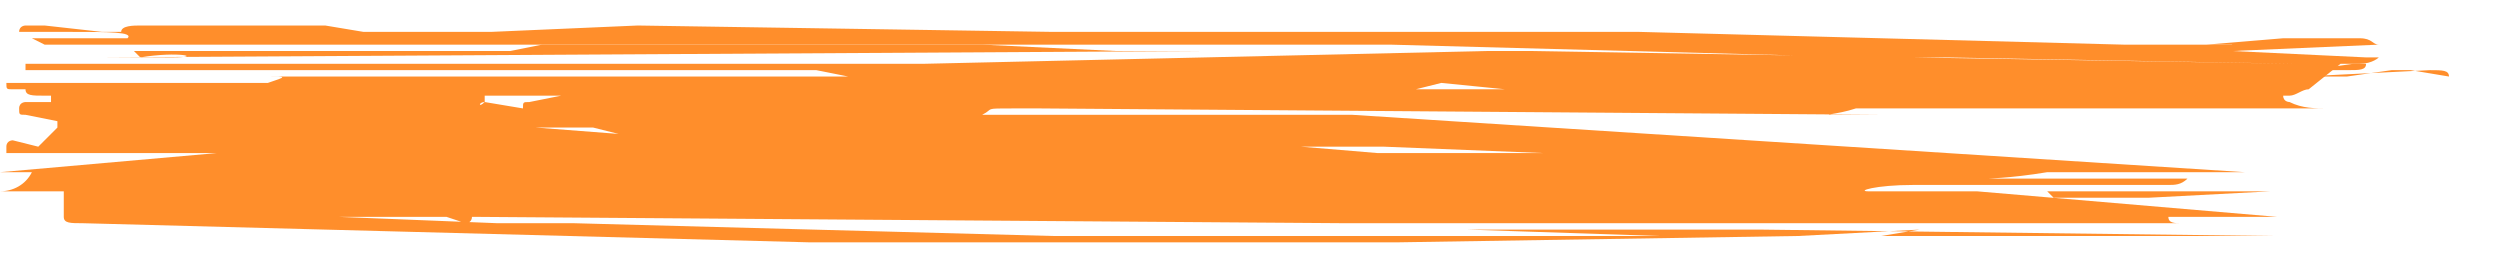 <?xml version="1.0" encoding="UTF-8"?> <!-- Generator: Adobe Illustrator 23.0.1, SVG Export Plug-In . SVG Version: 6.00 Build 0) --> <svg xmlns="http://www.w3.org/2000/svg" xmlns:xlink="http://www.w3.org/1999/xlink" id="Layer_1" x="0px" y="0px" viewBox="0 0 39.2 4.2" style="enable-background:new 0 0 39.2 4.2;" xml:space="preserve"> <style type="text/css"> .st0{fill:#FF8E2B;} </style> <g> <path class="st0" d="M6.6,1.2L6,1.2l-2.3,0l-0.7,0L0,1.2l0,0L6.6,1.2C6.7,1.2,6.7,1.2,6.6,1.2z"></path> <path class="st0" d="M35,0.8l2.3-0.1c-0.1,0-0.1-0.1-0.3-0.1l-1,0l-0.2,0l-1.2,0.1H35z"></path> <polygon class="st0" points="22.4,1.9 22.4,1.9 22.4,1.9 "></polygon> <path class="st0" d="M2.5,3.1l-1.9,0c0.2,0,0.3,0,0.3,0c0,0,0,0,0,0L2.5,3.1z"></path> <path class="st0" d="M33.2,2.7l-0.2,0L33.2,2.7C33.2,2.7,33.2,2.7,33.2,2.7z"></path> <polygon class="st0" points="34.4,3.7 33,3.7 32.6,3.7 32.6,3.7 36.6,3.7 36.6,3.7 34.8,3.7 "></polygon> <path class="st0" d="M36,3.8h0.4c0,0,0,0,0.1,0l-0.8,0L36,3.8z"></path> <polygon class="st0" points="36.8,2.4 36.9,2.4 36.8,2.4 "></polygon> <path class="st0" d="M33.3,2.6L33.3,2.6c-0.2,0-0.3,0-0.3,0l0,0l-2.1,0L33.3,2.6L33.3,2.6z"></path> <path class="st0" d="M38.2,2.7C38.2,2.7,38.2,2.7,38.2,2.7C38.2,2.7,38.2,2.7,38.2,2.7C38.2,2.7,38.2,2.7,38.2,2.7 C38.2,2.7,38.2,2.8,38.2,2.7L38.2,2.7l0.1,0C38.3,2.7,38.3,2.7,38.2,2.7C38.2,2.7,38.2,2.7,38.2,2.7z"></path> <polygon class="st0" points="36.8,1.5 36.7,1.5 36.1,1.5 36.9,1.5 37,1.5 37.2,1.5 36.9,1.5 "></polygon> <path class="st0" d="M38.1,3c0.1,0,0.1,0,0.1,0L38.1,3C38.1,2.9,38.1,3,38.1,3z"></path> <polygon class="st0" points="26.5,2 26.1,2 26.1,2 31.2,2 28.3,2 27.9,2 "></polygon> <path class="st0" d="M38.4,1.2c0-0.1-0.1-0.1-0.3-0.1l-2,0.1c0,0,0,0,0.1-0.1l-0.2,0c-0.2,0-0.4,0.1-0.5,0.1c0,0,0,0,0,0l0,0l0,0h0 l0,0c0,0,0.1,0,0.1,0l1.1,0l0.1,0l0.7-0.1l0.3,0L38.4,1.2C38.3,1.3,38.4,1.2,38.4,1.2z"></path> <polygon class="st0" points="35.5,1.9 35.4,1.9 35.4,1.9 35.9,1.9 36,1.9 "></polygon> <path class="st0" d="M36.2,1.1l0.6,0c0.2,0,0.3,0,0.3-0.1c0,0,0,0,0,0l-0.2,0L36.2,1.1z"></path> <path class="st0" d="M35.7,3.2h0.6c0,0,0.1,0,0.2,0h-0.1L35.7,3.2z"></path> <path class="st0" d="M23.2,0.9c0,0,0.1,0,0.1,0C23.3,0.9,23.2,0.9,23.2,0.9z"></path> <path class="st0" d="M2.7,0.9c-0.3,0-0.7,0-1.1,0l17.2-0.1l-1.3,0l-2.1-0.1l-1.1,0l0.2,0l0,0l0,0h0l0,0l0,0l-0.1,0 c-0.3,0-0.7,0-1.2,0l-4.6,0l1,0l0.8,0l-0.6,0l-1.3,0L8,0.8l0.1,0l-4,0l-0.5,0l-0.1,0l-0.1,0H2.1h0l0.1,0.1l0,0 C2.8,0.8,3.2,0.9,2.7,0.9z"></path> <polygon class="st0" points="35.1,2.2 35.1,2.2 33.1,2.2 "></polygon> <path class="st0" d="M31.4,1.8C31.3,1.8,31.3,1.8,31.4,1.8l1.4,0c0,0,0,0,0,0c0,0,0.1,0,0.2,0c0,0,0,0,0,0l1,0L31.4,1.8L31.4,1.8 C31.4,1.8,31.4,1.8,31.4,1.8C31.4,1.8,31.4,1.8,31.4,1.8C31.4,1.8,31.4,1.8,31.4,1.8z"></path> <path class="st0" d="M15.8,1.7C15.8,1.7,15.7,1.7,15.8,1.7C15.7,1.7,15.8,1.7,15.8,1.7z"></path> <path class="st0" d="M29.5,3.7l-0.8,0c-0.1,0-0.1,0-0.2,0l-0.2,0l0.3,0h0l0.1,0l0,0l0.2,0h0h0h0c0,0,0.1,0,0.1,0c0.1,0,0.1,0,0.2,0 h0h0.1L29.5,3.7l4.5,0h1.6c0,0,0,0,0,0c0,0,0,0,0,0l-8-0.1l-5.3,0l0.7,0l3,0.1l-9.5,0L9,3.5l-1.2,0L5.3,3.4l0.4,0l0.2,0l0.8,0 l0.3,0c0,0,0,0,0,0l0.3,0.1c0,0,0.1,0,0.1-0.1l13.7,0.1l0.8,0c0.1,0,0,0,0.4,0c0.1,0,0.1,0,0.2,0l0.1,0h0.1l6.4,0l-0.7,0l0.6,0 l1.3,0l0.3,0h0l4.2,0l-0.4,0l0.8,0c0.1,0,0.2,0,0.3,0l0,0l0,0l-1.3,0c-0.1,0-0.2,0-0.2-0.1c0,0,0,0,0,0l-5.2,0c-0.3,0-0.6,0-0.7,0 l0,0l0,0l0,0h0l0,0l0,0l0.2,0l0,0l0,0h0l0,0l0.1,0l0.1,0c0.1,0,0.2,0,0.3,0h1.2c0.1,0,0.2,0,0.3,0l2.2,0c0.1,0,0.5,0,1,0h0.4 c-0.3,0-0.5,0-0.5,0c0,0,0.5,0,1,0h0.3l0.1,0l-4.7,0c-0.6,0-1,0-1,0c0,0,0.5,0,1,0l5.5,0l0.2,0c0,0,0,0-0.1,0L31,3 C30.4,3,30,3,30.1,3c0.1,0,0.6,0,1.2,0l3.2,0v0l0,0l0,0l0,0l-1.5,0c-0.6,0-1,0-1,0c0,0,0.5,0,1,0l0.5,0c0.2,0,0.5,0,0.9,0h0.7 l0.3,0l0.2,0l-1.9,0.1c-0.1,0-0.3,0-0.4,0c0,0,0,0,0,0l-0.2,0l-0.9,0c0,0,0,0-0.1-0.1c0,0-0.1,0-0.1,0l-1.2,0c0,0,0,0,0,0l0,0 l-1.2,0l0.3,0c-0.2,0-0.3,0-0.2,0c0,0,0.2,0,0.5,0c-0.4,0-0.8,0-0.9,0c-0.2,0,0.1-0.1,0.7-0.1l4,0c0.1,0,0.2,0,0.3-0.1l-1.9,0 c-0.6,0-1.1,0-1.2,0c-0.1,0,0.3,0,0.9-0.1l2.7,0l0,0l-2.3,0c-0.4,0-0.7,0-0.7,0c0,0,0,0,0.1,0c0.1,0,0.1,0,0.2,0l-1.1,0l0.2,0 l0.7,0l-2.4,0h0c-0.1,0-0.4,0-0.6,0c-0.3,0-0.7,0-1,0c-0.2,0-0.2,0,0,0c0.2,0,0.5,0,0.8,0l0.1,0l0,0l0.4,0l0.4,0l-5.7,0 c-0.4,0-0.6,0-0.7,0c0,0,0.3,0,0.6,0l9.8,0l-9.5,0c-0.4,0-0.6,0-0.6,0c0,0,0.2,0,0.5,0c-0.1,0-0.1,0,0,0l-0.7,0l-0.8,0 c-0.1,0-0.1,0-0.2,0l-0.2,0l0.3,0h0l0.1,0l0,0l0.2,0c0,0,0.1,0,0.1,0c0.1,0,0.1,0,0.2,0h0h0.1l0.2,0l4.6,0l7.2,0c0,0,0,0,0.1,0 L21.2,1.8l-4.4,0L18,1.8l-1.3,0l-2.5,0l-4.1,0l0,0l0.3,0l2.1,0l0.7,0l0.4,0l0.5,0l2,0l-0.2,0c-0.1,0-0.1,0-0.2,0 c-0.1,0-0.3,0-0.3,0c0.2-0.1,0-0.1,0.5-0.1c0.1,0,0.1,0,0.2,0h0.1l0.1,0l13.2,0.1c-0.3,0-0.5,0-0.7,0c-0.3,0,0,0,0.3-0.1l0,0l0.1,0 h0l-6.8,0c-0.3,0-0.6,0-0.7,0l0,0l0,0l0,0h0l0,0l0,0l0.2,0l0,0l0,0h0l0,0l0.1,0l0.1,0c0.1,0,0.2,0,0.3,0h1.2c0.1,0,0.2,0,0.3,0 l7.4,0c0,0,0,0,0,0c0,0,0.3,0,0.6,0l3.6,0c0,0,0,0,0,0l0.2,0h0l-5.6,0c-0.4,0-0.7,0-0.7,0c0,0,0.2,0,0.6,0l6.4,0l0.1,0h0 c-0.2,0-0.4,0-0.6-0.1c0,0-0.1,0-0.1-0.1c0,0,0,0,0.1,0c0.1,0,0.2-0.1,0.3-0.1L36.7,1l0.3,0c0,0-0.1,0-0.1,0l0.1,0 c0.2,0,0.3-0.1,0.3-0.1c0,0,0,0,0,0l-0.2,0L35,0.8h-0.5c0,0,0,0,0,0l0.1,0l0.4,0l0.8-0.1l0.2,0l0.1,0l-0.1,0l-2.7,0l-7.6-0.2 l-9.2,0L10,0.4L7.7,0.5l-2,0L5.1,0.4l-1.8,0l-0.7,0l-0.4,0c-0.1,0-0.3,0-0.3,0.1l-0.3,0L0.7,0.4c0,0,0,0,0,0L0.4,0.4 c0,0-0.1,0-0.1,0.1c0,0,0,0,0,0l0.8,0c0.6,0,1,0,0.9,0.1c-0.1,0-0.6,0-1.1,0l-0.4,0l0.2,0.1l10.3,0c0.1,0,0.3,0,0.5,0h1.3l-0.5,0 l9.5,0l7.5,0.2l1.2,0l5.5,0.1L24,0.8c0,0,0.1,0,0.1,0c0,0-0.3,0-0.5,0c-0.1,0-0.2,0-0.3,0L14.5,1L0.4,1c0,0,0,0,0,0.1c0,0,0,0,0,0 l3.9,0l7.4,0l0.3,0h0.1h0c0.1,0,0.2,0,0.3,0c0,0,0.1,0,0.1,0h0h0h0l0.3,0h0l0.1,0l-0.1,0l0.5,0.1l0,0l-0.3,0c-0.1,0-0.2,0-0.3,0 l-1.2,0l-1.2,0c0.1,0,0.1,0-0.1,0c0.4,0,0.8,0,0.8,0c0,0-0.5,0-1,0l-10,0v0c0,0,0,0,0,0l10.5,0c0.6,0,1,0,1,0c0,0-0.5,0-1,0l-9.1,0 l1.5,0c0.5,0,0.9,0,1.3,0c0.3,0,0.3,0,0,0.1c-0.3,0-1,0-1.5,0c-0.6,0-1.1,0-1.2,0l0,0l-0.2,0l-0.6,0l-0.6,0c0,0.1,0,0.1,0.1,0.1 l0.2,0c0,0.1,0.1,0.1,0.3,0.1l0.1,0l0,0.1l-0.3,0c0,0,0,0-0.1,0l0,0c0,0-0.1,0-0.1,0.1c0,0.1,0,0.1,0.1,0.1l0.5,0.1c0,0,0,0,0,0.1 L0.6,2.3L0.2,2.2c0,0-0.1,0-0.1,0.1c0,0.1,0,0.1,0,0.1l0.3,0c0,0,0,0,0,0c0,0,0,0,0,0h0.5c0.4,0,0.8,0,0.8,0c0,0-0.3,0-0.8,0H0.5 c0.2,0,0.4,0,0.4,0c0,0-0.4,0-0.8,0H0c0,0,0,0,0,0l3.4,0c0.4,0,0.8,0,0.8,0c0,0-0.3,0-0.8,0L0,2.7c0,0,0,0,0,0l0.3,0l0.2,0 c0,0,0,0,0,0l2,0c0.4,0,0.7,0,0.6,0c-0.1,0-0.5,0-0.9,0l-1.9,0c0,0,0,0,0,0l0.6,0c0.4,0,0.8,0,0.8,0c0,0-0.3,0-0.8,0l-0.4,0 C0.4,2.9,0.2,3,0,3c0,0,0,0,0,0c0,0,0,0,0,0l2.7,0c0.4,0,0.7,0,0.7,0c0,0-0.2,0-0.4,0c0.3,0,0.6,0,0.7,0c0.1,0-0.1,0-0.5,0l-2.5,0 l0.2,0l0.2,0c0,0,0,0,0,0l0.2,0c0.4,0,0.8,0,0.9,0c0.1,0-0.2,0-0.6,0l-0.6,0C1,3.3,1,3.4,1,3.4c0,0.1,0.1,0.1,0.3,0.1l3.8,0.1 l7.6,0.2l9.2,0l6.3-0.1l1.9-0.1c0,0,0,0,0,0L29.5,3.7z M17.6,2.5l-0.5,0L17.6,2.5l0.8,0L17.6,2.5z M25.1,2.7l-0.3,0L25.1,2.7l1.5,0 L25.1,2.7z M24.2,2.4l4.1,0h0H28l-2.1,0l-0.7,0l-0.4,0l-0.5,0l-2.7,0l-1.2-0.1l1.3,0L24.2,2.4z M18.4,2.1l3,0l-1.5,0l-3,0L18.4,2.1 z M15.3,2.9l0.8,0l-0.4,0l-1-0.1L15.3,2.9z M11.4,2.9l0.8,0l-0.9,0L11.4,2.9z M32.5,1.2l2.1,0L32.5,1.2l-0.2,0.1 C32.4,1.3,32.5,1.3,32.5,1.2z M27.2,1.3l-0.2,0l-0.8,0L27.2,1.3z M22.6,1.3l1,0.1l-0.6,0l-0.8,0L22.6,1.3z M13.2,1.5l0.3,0 L13.2,1.5l-1.5,0L13.2,1.5z M7.6,1.6C7.6,1.6,7.6,1.6,7.6,1.6C7.6,1.6,7.6,1.6,7.6,1.6c0-0.1,0-0.1,0-0.1v0h0l1.2,0L8.3,1.6 c0,0,0,0,0,0c-0.1,0-0.1,0-0.1,0.1c0,0,0,0,0,0L7.6,1.6C7.5,1.7,7.5,1.6,7.6,1.6z M7,2l0.3,0c0,0,0,0,0,0l1.7,0l0.3,0l0.4,0.1 L8.4,2L7.4,2L7,2L7,2z"></path> <path class="st0" d="M36.5,3.6C36.5,3.6,36.4,3.6,36.5,3.6h-0.2H36.5z"></path> </g> </svg> 